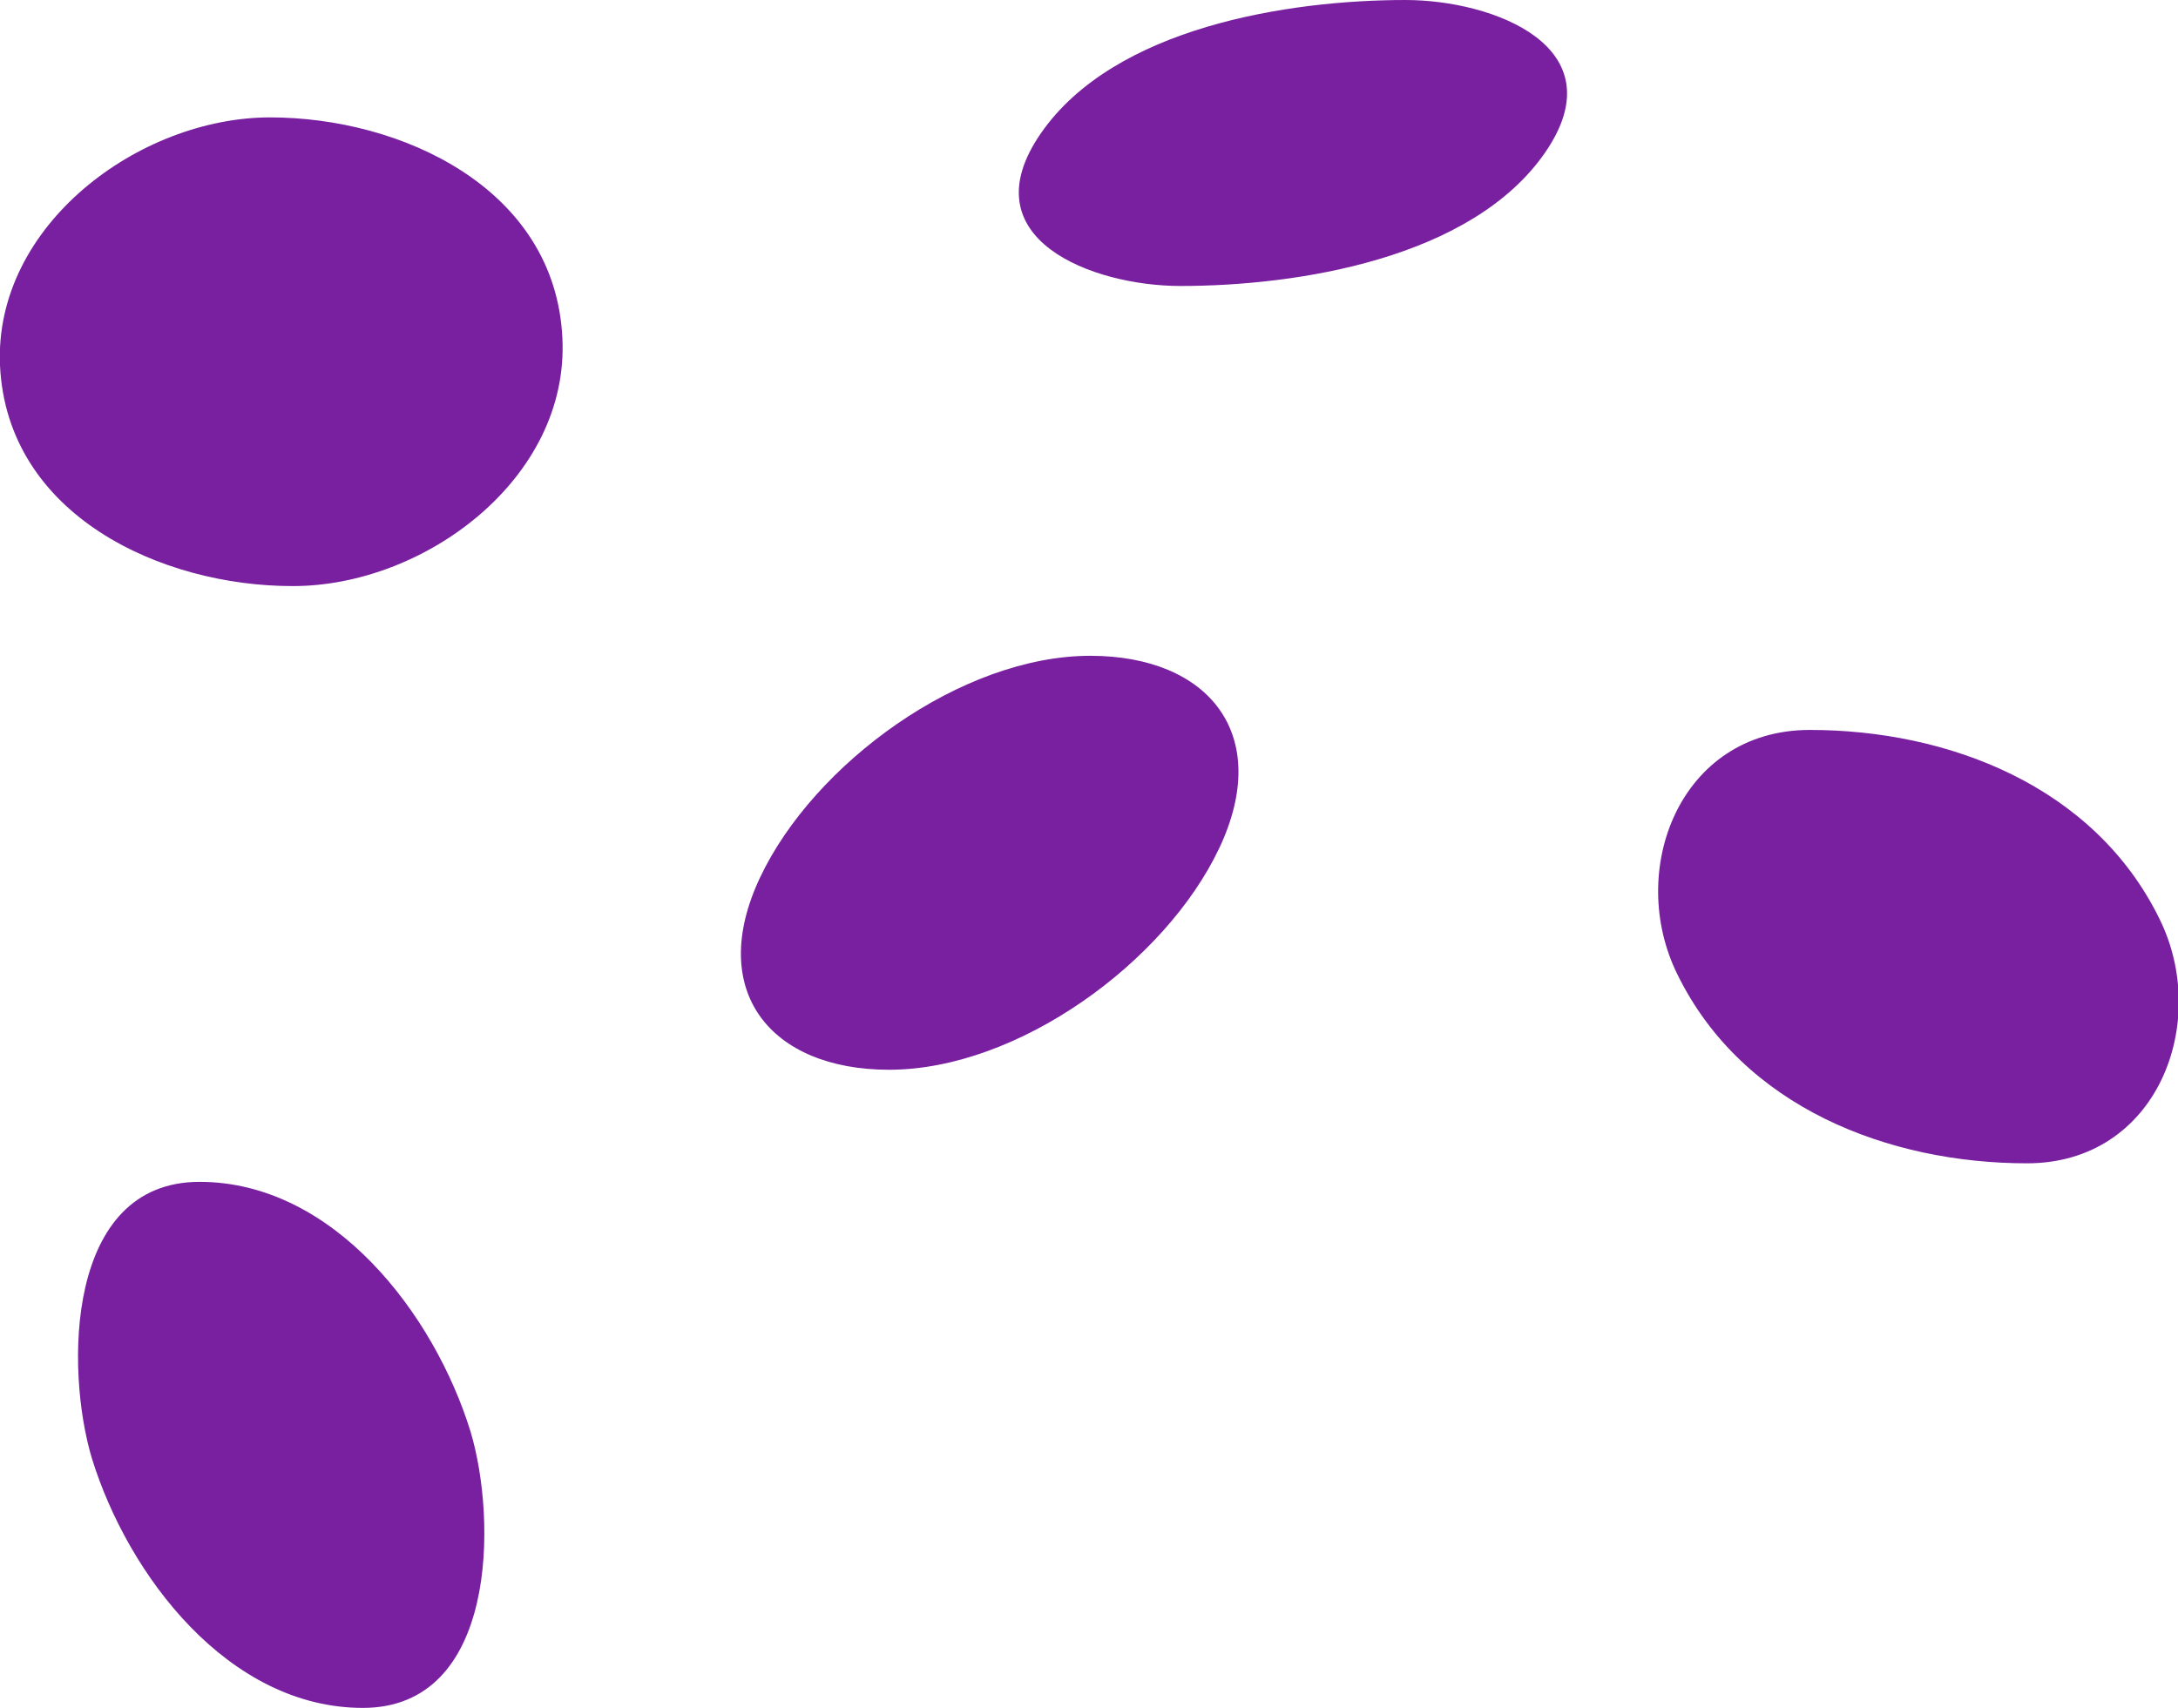 <svg xmlns="http://www.w3.org/2000/svg" id="Layer_2" data-name="Layer 2" viewBox="0 0 24.67 19.35"><defs><style>      .cls-1 {        fill: #7920a0;      }    </style></defs><g id="Layer_1-2" data-name="Layer 1"><g><path class="cls-1" d="m10.07,12.12c1.46,0,3.13-1.22,3.74-2.51s-.12-2.18-1.46-2.18c-1.46,0-3.13,1.22-3.74,2.51s.12,2.18,1.46,2.18h0Z"></path><path class="cls-1" d="m22.96,13.18c1.48,0,2.08-1.6,1.5-2.77-.74-1.51-2.4-2.14-3.96-2.14-1.48,0-2.08,1.6-1.5,2.77.74,1.51,2.4,2.14,3.96,2.14h0Z"></path><path class="cls-1" d="m4.11,19.35c1.52,0,1.52-2.13,1.22-3.13-.41-1.33-1.55-2.83-3.07-2.83s-1.52,2.13-1.22,3.13c.41,1.33,1.55,2.83,3.07,2.83h0Z"></path><path class="cls-1" d="m13.37,3.24c1.33,0,3.3-.31,4.13-1.51s-.59-1.73-1.58-1.73c-1.33,0-3.3.31-4.13,1.51s.59,1.73,1.58,1.73h0Z"></path><path class="cls-1" d="m3.32,6.64c1.49,0,3.13-1.22,3.05-2.81-.08-1.7-1.83-2.5-3.31-2.5S-.07,2.55,0,4.14c.08,1.7,1.83,2.5,3.31,2.5h0Z"></path></g></g></svg>
